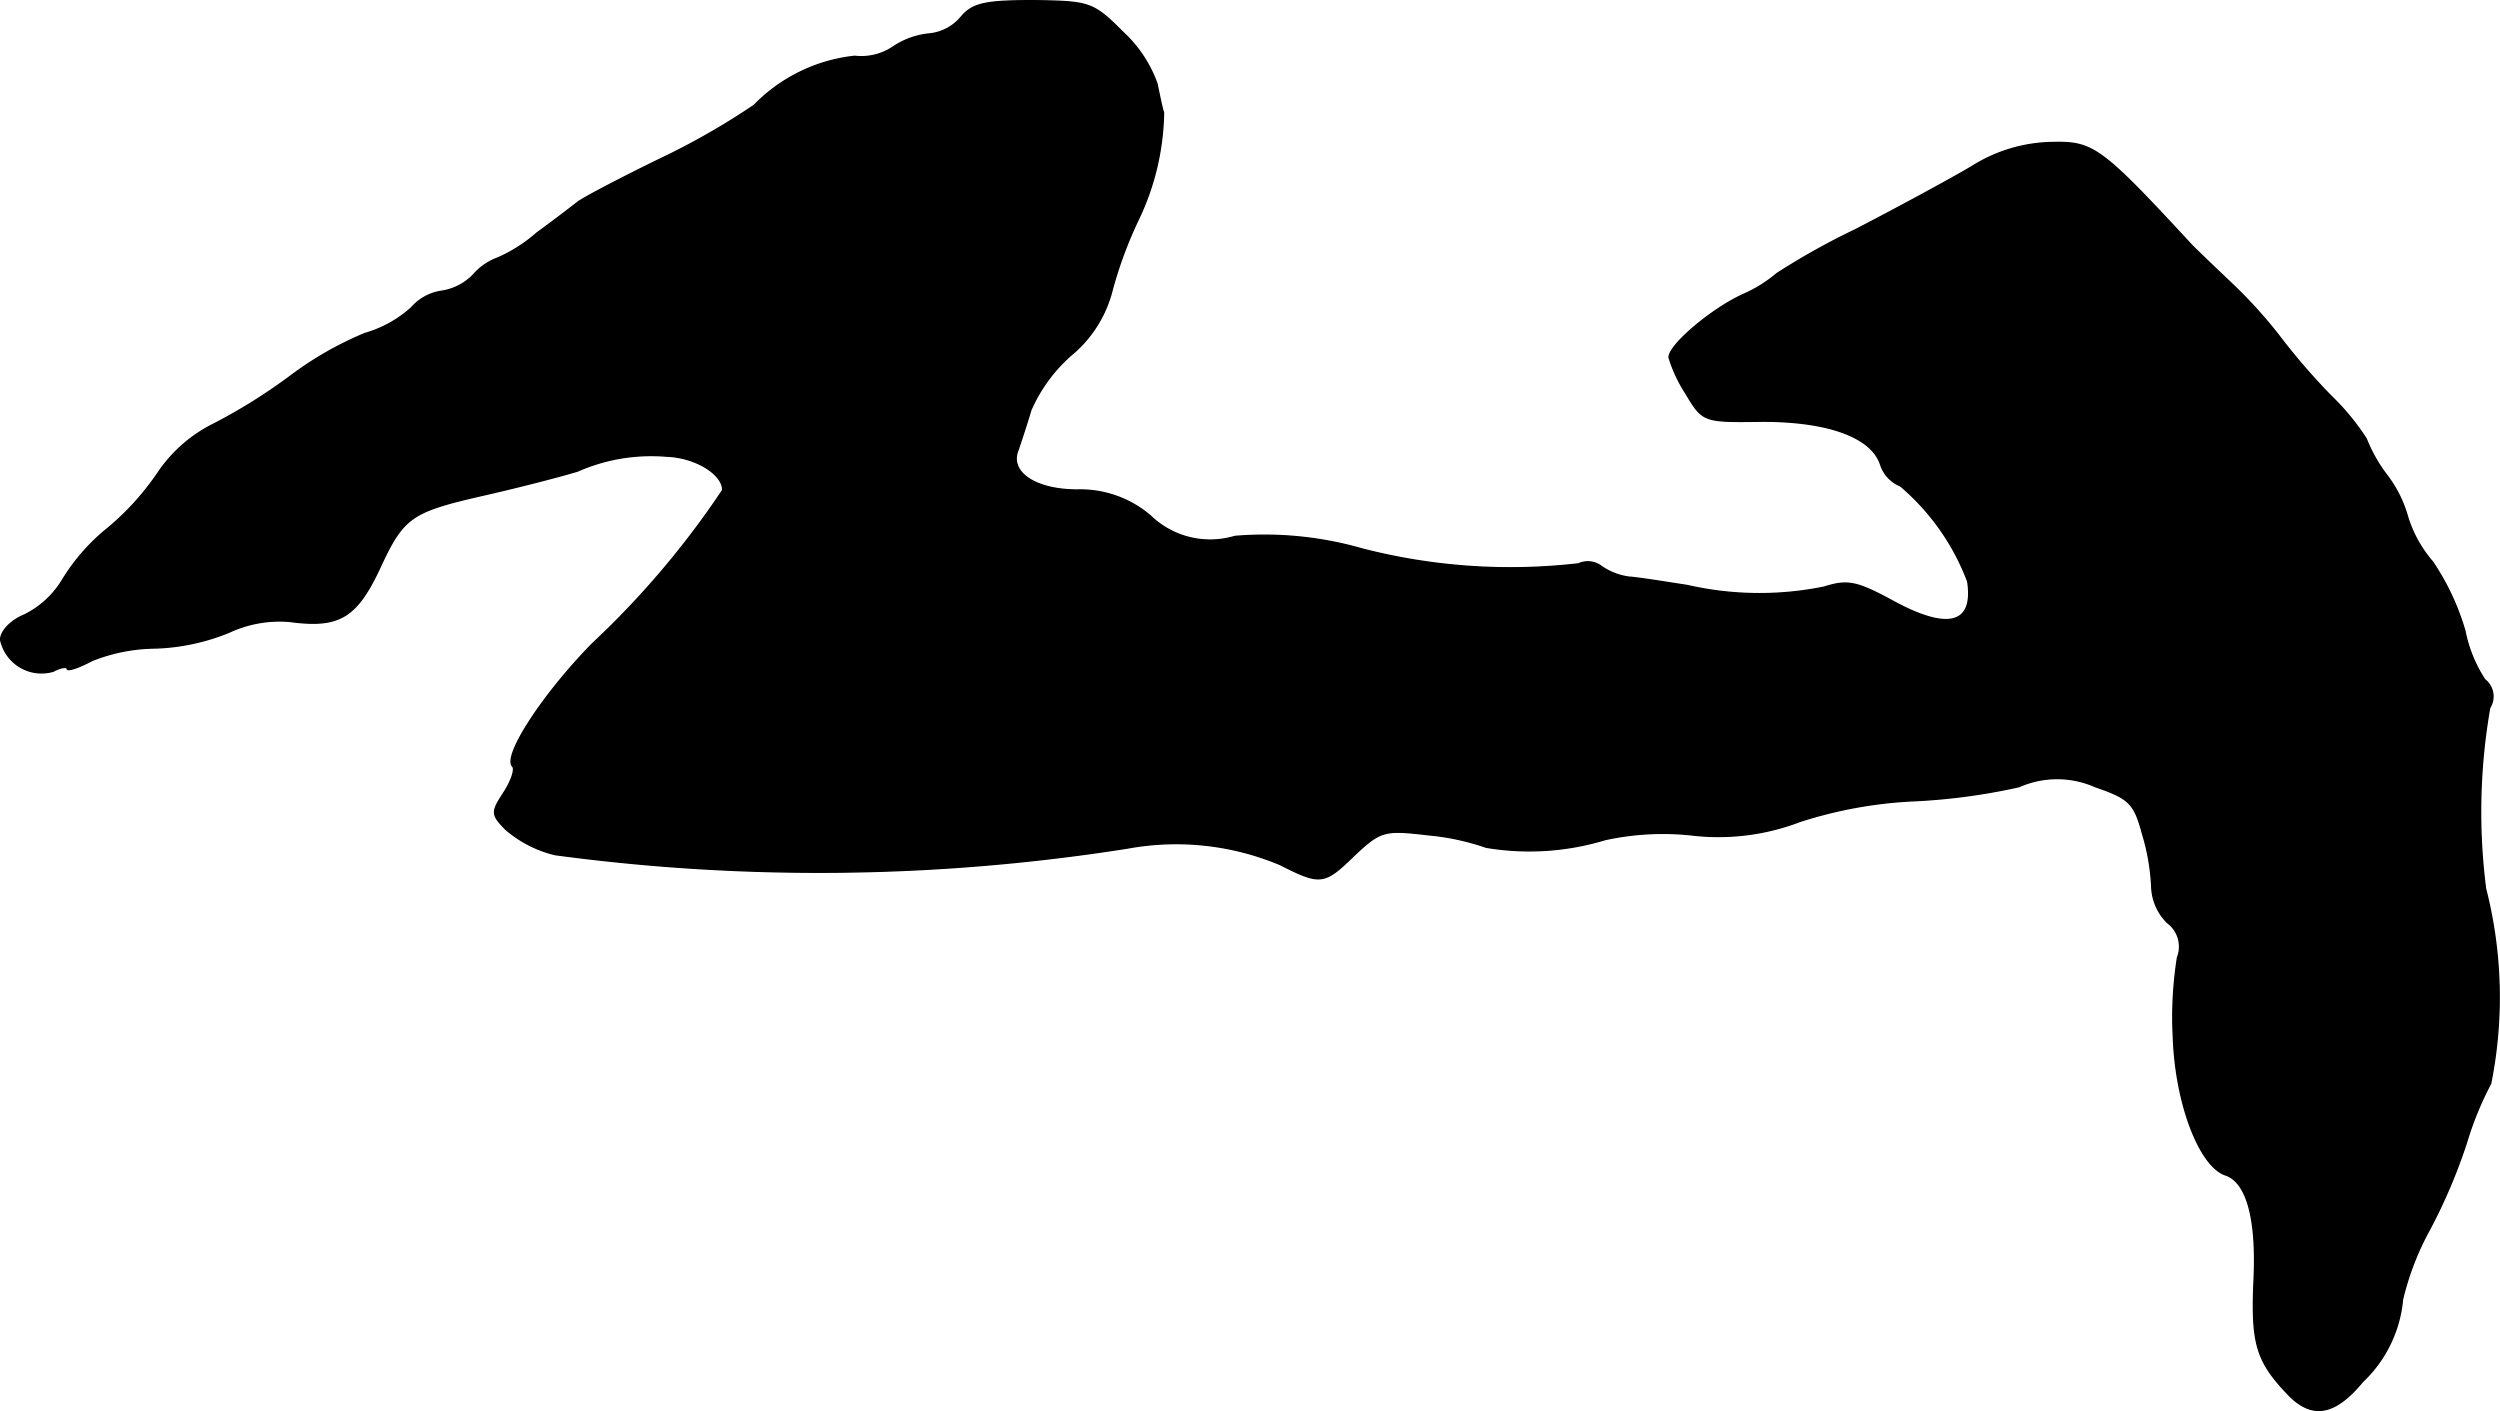 <?xml version="1.0" encoding="UTF-8"?>
<svg xmlns="http://www.w3.org/2000/svg"
     version="1.1"
     width="6.436mm"
     height="3.633mm"
     viewBox="0 0 18.244 10.299">
   <defs>
      <style type="text/css"><![CDATA[
      .a {
        stroke: #000;
        stroke-linecap: round;
        stroke-linejoin: round;
        stroke-width: 0.01px;
      }
    ]]></style>
   </defs>
   <path class="a"
         d="M7.013.126a.347.347,0,0,1-.224.121.573.573,0,0,0-.273.097.414.414,0,0,1-.279.067,1.202,1.202,0,0,0-.733.357,5.205,5.205,0,0,1-.69.394c-.297.145-.563.285-.6.315-.03.024-.164.127-.297.224a1.097,1.097,0,0,1-.285.182.425.425,0,0,0-.176.121.408.408,0,0,1-.23.121.361.361,0,0,0-.224.121.858.858,0,0,1-.339.188,2.499,2.499,0,0,0-.533.303,4.044,4.044,0,0,1-.569.357,1.057,1.057,0,0,0-.4.345,1.962,1.962,0,0,1-.369.412,1.458,1.458,0,0,0-.333.376.673.673,0,0,1-.279.26c-.103.042-.176.121-.176.182a.305.305,0,0,0,.362.235L.387,4.899c.055-.03.103-.036.103-.018s.079-.006.182-.061a1.276,1.276,0,0,1,.466-.091,1.553,1.553,0,0,0,.533-.115.87.87,0,0,1,.442-.079c.357.048.485-.024.654-.382.176-.382.23-.418.757-.539.212-.048.527-.127.69-.176a1.333,1.333,0,0,1,.648-.109c.206.006.412.127.412.248a6.386,6.386,0,0,1-.951,1.121c-.357.363-.66.824-.581.896.018.024-.012.109-.067.194-.091.139-.091.157.018.267a.862.862,0,0,0,.357.182,14.458,14.458,0,0,0,4.179-.048,1.96,1.96,0,0,1,1.114.121c.297.151.321.145.545-.073.188-.176.218-.182.533-.145a1.767,1.767,0,0,1,.424.091,1.898,1.898,0,0,0,.866-.055,1.974,1.974,0,0,1,.624-.036,1.665,1.665,0,0,0,.8-.097,3.171,3.171,0,0,1,.83-.151,4.476,4.476,0,0,0,.769-.103.687.687,0,0,1,.557,0c.248.085.285.121.345.345a1.569,1.569,0,0,1,.067.388.386.386,0,0,0,.115.26.217.217,0,0,1,.073.254,2.8,2.8,0,0,0-.03.588c.018.485.194.939.382.999.157.055.23.327.206.787-.018.436.018.569.236.8.182.2.351.17.557-.079a.943.943,0,0,0,.291-.6,2.042,2.042,0,0,1,.2-.515,4.019,4.019,0,0,0,.267-.63,2.377,2.377,0,0,1,.176-.43A3.198,3.198,0,0,0,18.139,6.486a4.399,4.399,0,0,1,.03-1.32.155.155,0,0,0-.036-.206,1.007,1.007,0,0,1-.145-.357,1.802,1.802,0,0,0-.236-.503A.907.907,0,0,1,17.57,3.772a.895.895,0,0,0-.151-.303,1.102,1.102,0,0,1-.151-.267,1.762,1.762,0,0,0-.254-.309,4.676,4.676,0,0,1-.382-.442,3.452,3.452,0,0,0-.333-.369c-.115-.109-.254-.242-.303-.291-.666-.721-.721-.757-1.018-.751a1.131,1.131,0,0,0-.588.176c-.164.097-.545.303-.848.46a5.166,5.166,0,0,0-.575.321.994.994,0,0,1-.242.151c-.23.103-.545.369-.545.46a1.037,1.037,0,0,0,.121.26c.127.212.127.212.563.206.478,0,.793.115.86.315a.251.251,0,0,0,.145.157,1.704,1.704,0,0,1,.491.697c.048.315-.145.363-.545.145-.267-.145-.333-.157-.503-.103a2.363,2.363,0,0,1-.999-.012c-.157-.024-.345-.055-.424-.061a.457.457,0,0,1-.212-.085.162.162,0,0,0-.157-.012,4.326,4.326,0,0,1-1.581-.109,2.582,2.582,0,0,0-.927-.091.628.628,0,0,1-.618-.151.789.789,0,0,0-.533-.188c-.309,0-.503-.133-.43-.297.018-.055.061-.182.091-.285a1.145,1.145,0,0,1,.291-.4.899.899,0,0,0,.303-.478A3.012,3.012,0,0,1,8.303,1.61a1.875,1.875,0,0,0,.188-.787c-.012-.036-.03-.127-.048-.212A.945.945,0,0,0,8.194.235c-.218-.218-.242-.224-.648-.23C7.195.005,7.098.023,7.013.126Z"/>
</svg>
